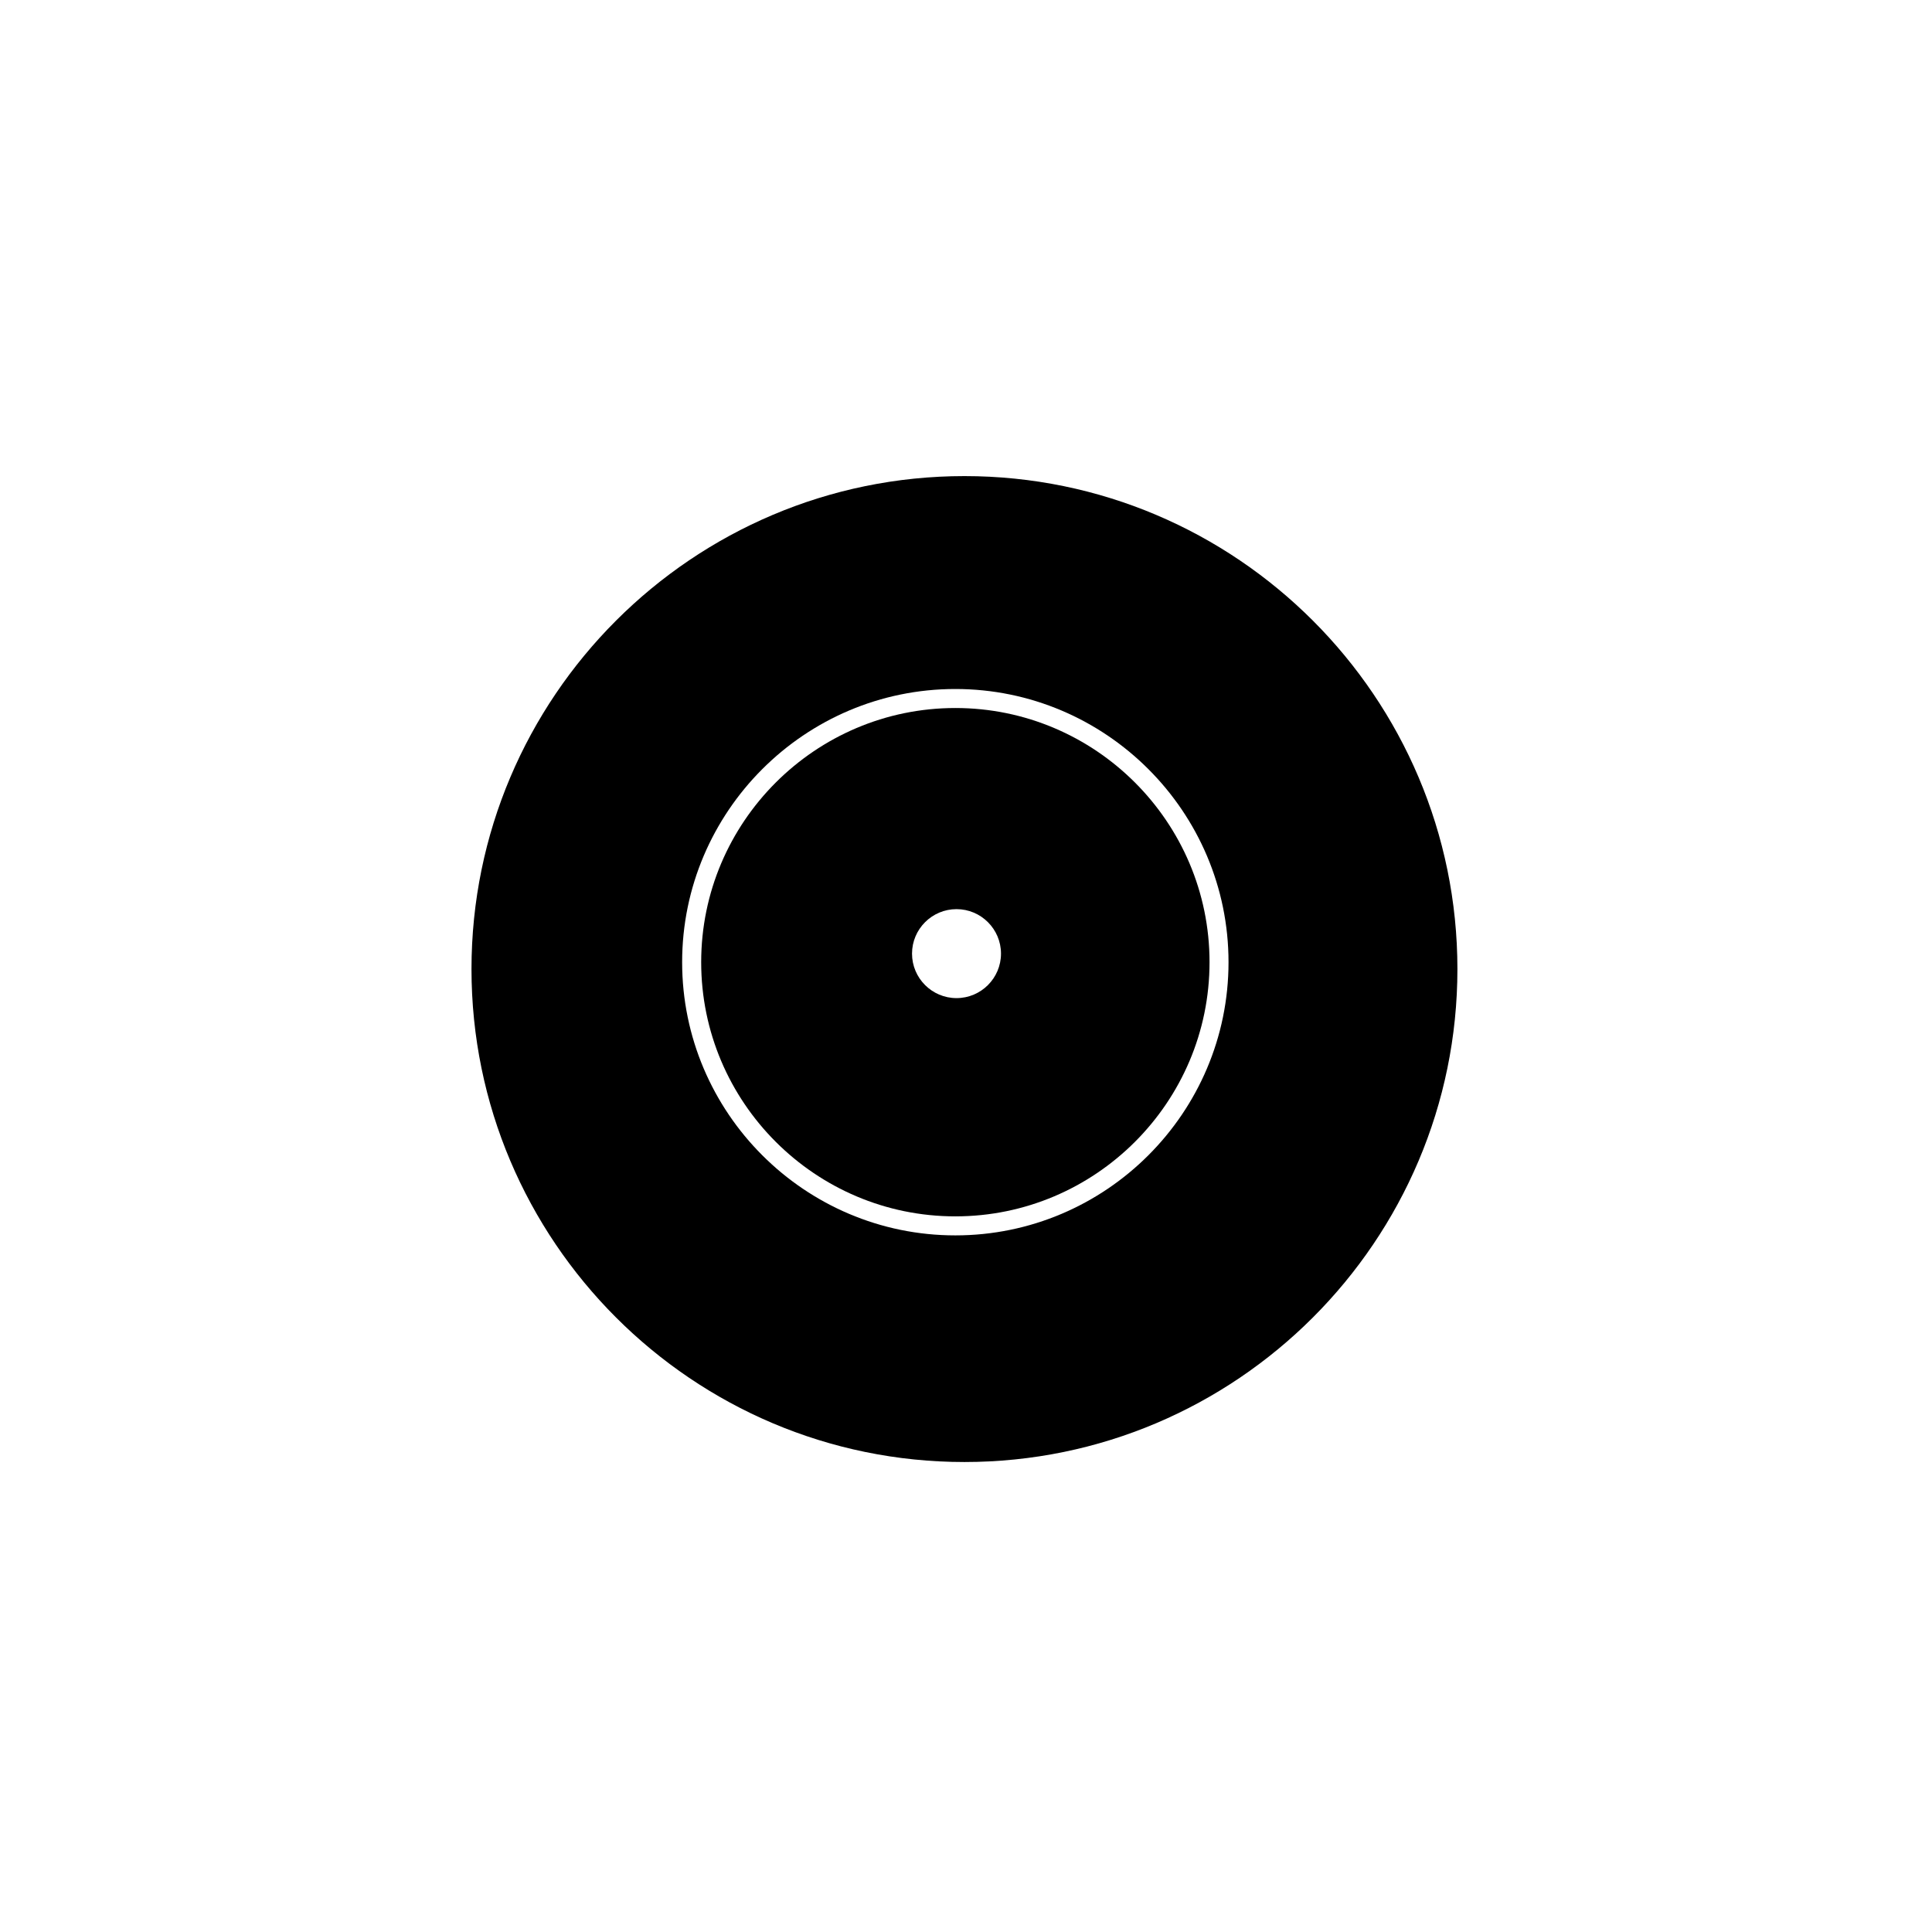 <?xml version="1.0" encoding="UTF-8"?>
<!-- Uploaded to: ICON Repo, www.iconrepo.com, Generator: ICON Repo Mixer Tools -->
<svg fill="#000000" width="800px" height="800px" version="1.1" viewBox="144 144 512 512" xmlns="http://www.w3.org/2000/svg">
 <g>
  <path d="m399.59 270.17c-72.043 0-130.64 58.594-130.64 130.64 0 72.043 58.594 130.64 130.64 130.64s130.64-58.594 130.64-130.64c0.004-72.043-58.59-130.64-130.64-130.64zm-2.418 201.22c-39.902 0-72.398-32.496-72.398-72.398 0-39.902 32.496-72.398 72.398-72.398 39.902 0 72.398 32.496 72.398 72.398 0 39.906-32.496 72.398-72.398 72.398z"/>
  <path d="m397.18 331.63c-37.129 0-67.359 30.23-67.359 67.359 0 37.129 30.23 67.359 67.359 67.359 37.129 0 67.359-30.23 67.359-67.359 0-37.133-30.227-67.359-67.359-67.359zm0.305 76.879c-6.5 0-11.789-5.289-11.789-11.789s5.289-11.789 11.789-11.789 11.789 5.289 11.789 11.789-5.289 11.789-11.789 11.789z"/>
 </g>
</svg>